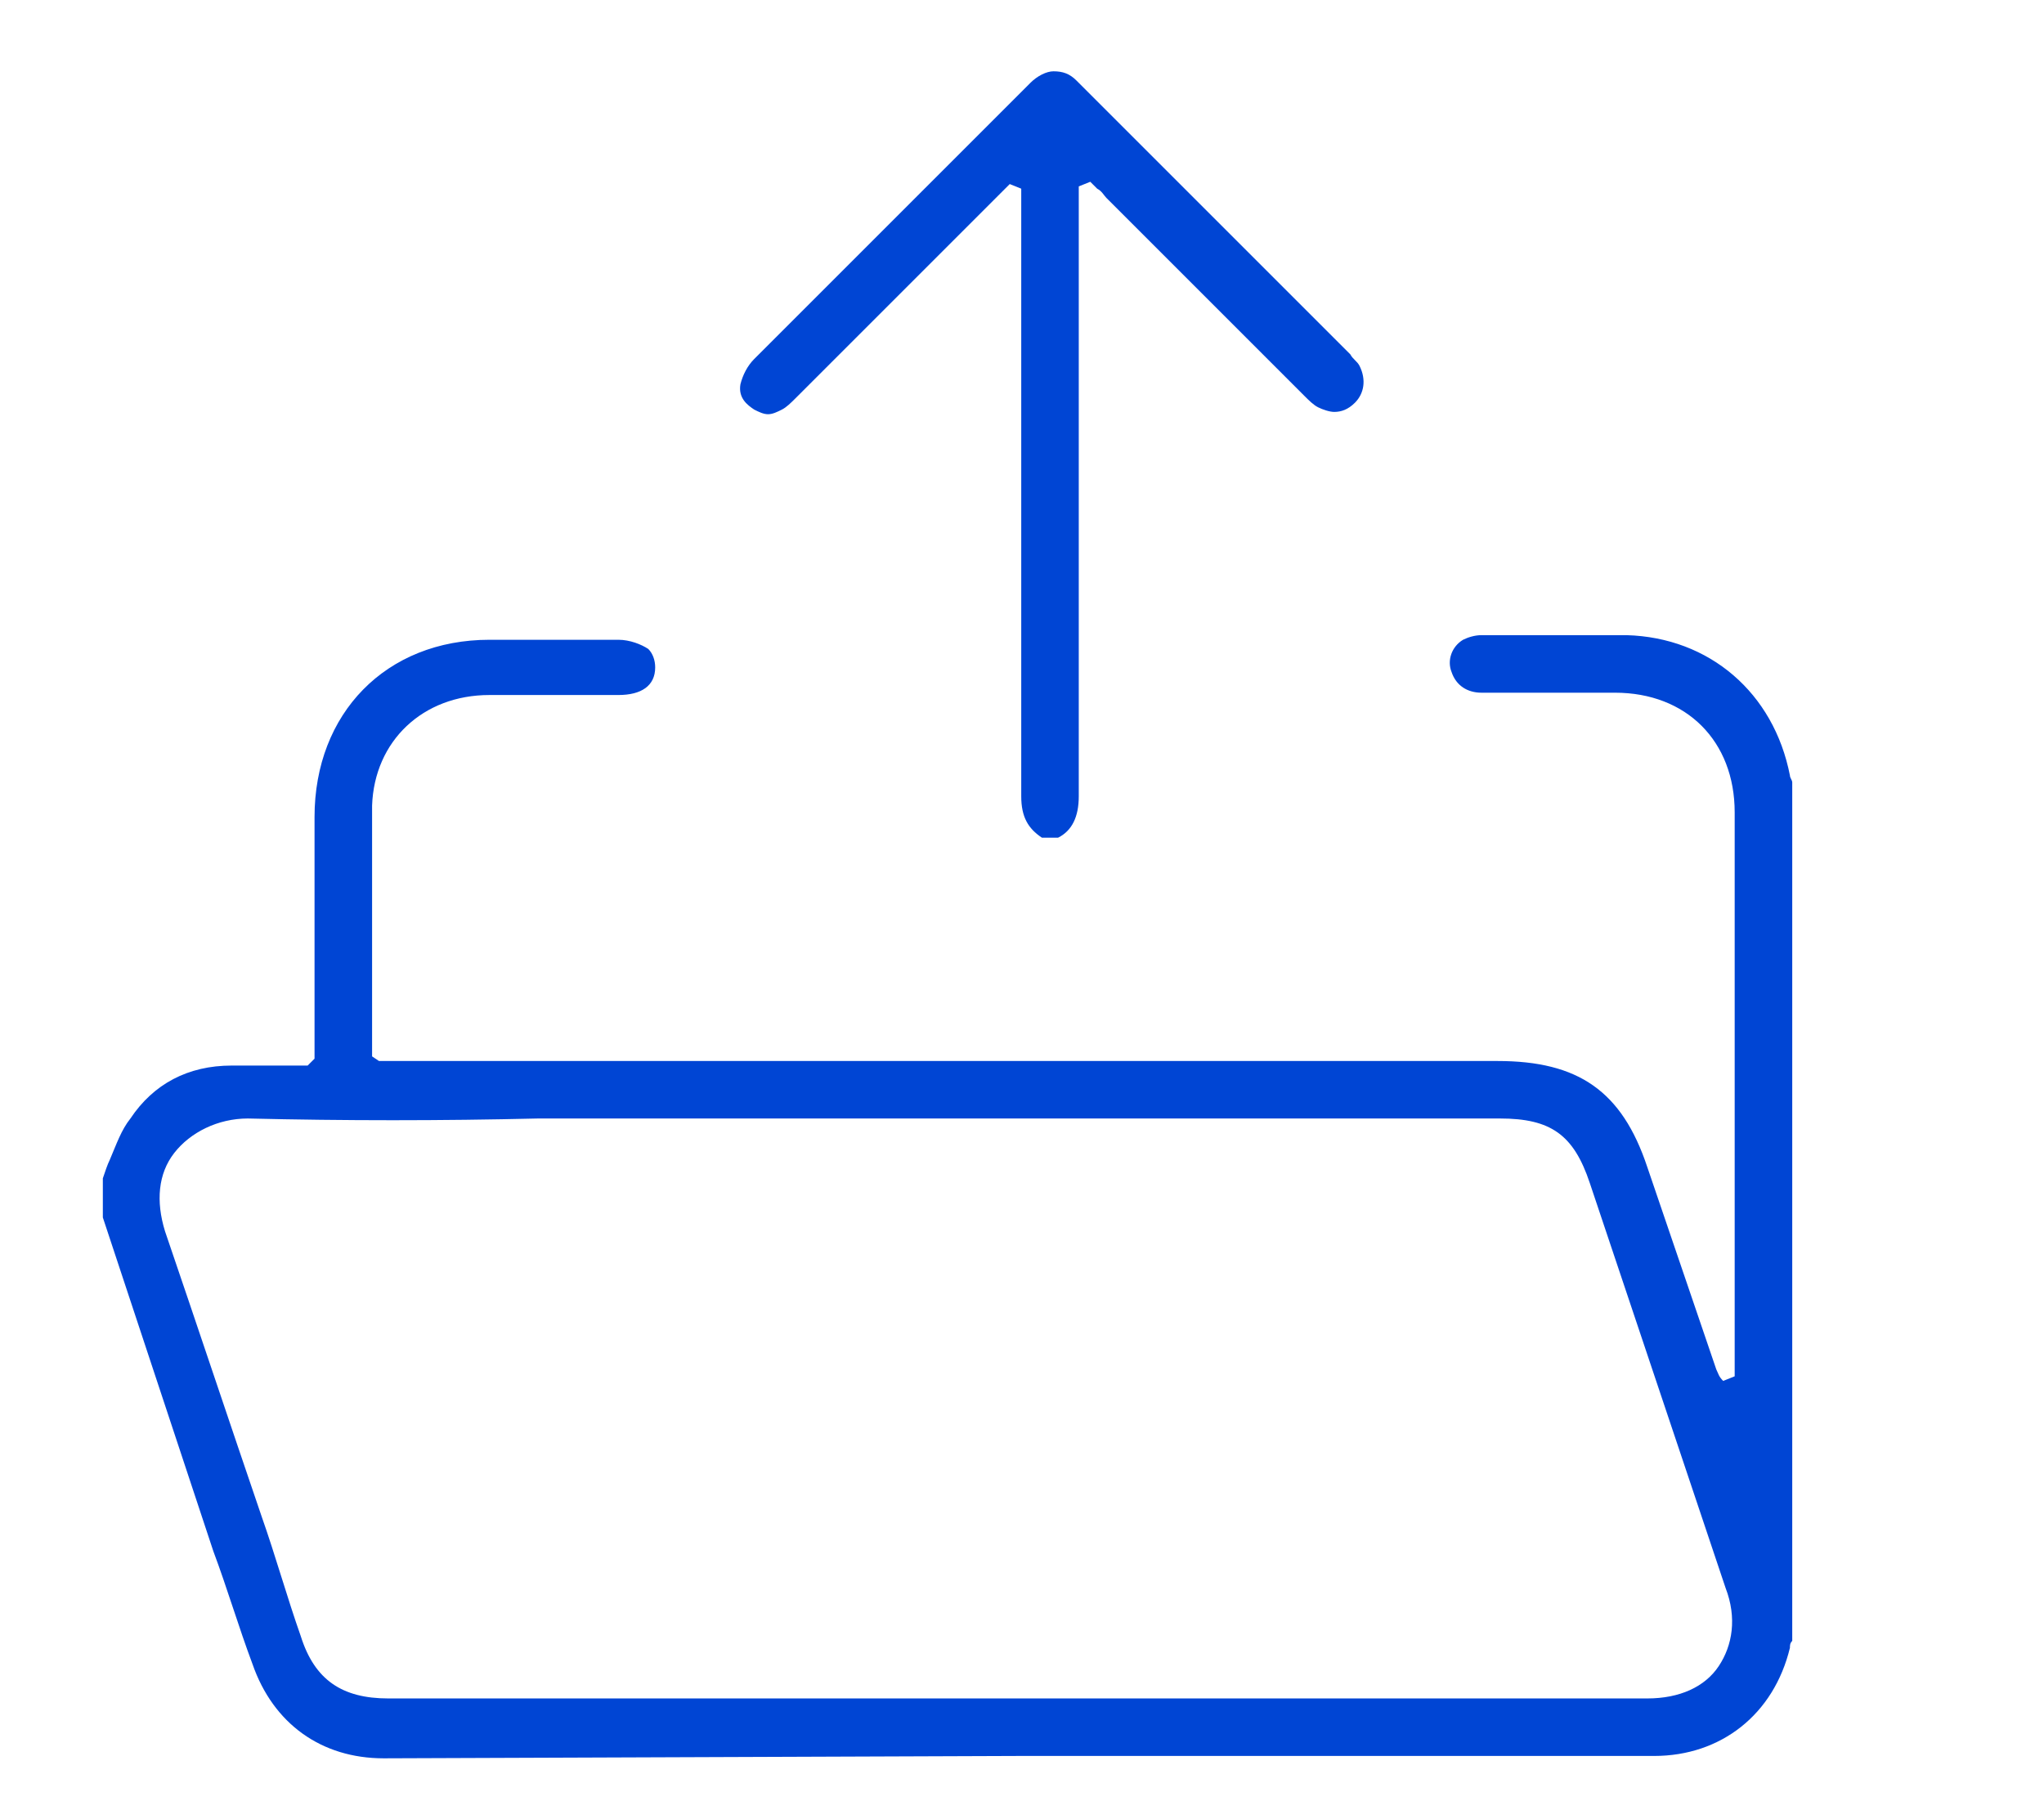 <?xml version="1.0" encoding="UTF-8" standalone="no"?>
<svg
   xmlns:dc="http://purl.org/dc/elements/1.1/"
   xmlns:cc="http://creativecommons.org/ns#"
   xmlns:rdf="http://www.w3.org/1999/02/22-rdf-syntax-ns#"
   xmlns:svg="http://www.w3.org/2000/svg"
   xmlns="http://www.w3.org/2000/svg"
   xmlns:sodipodi="http://sodipodi.sourceforge.net/DTD/sodipodi-0.dtd"
   xmlns:inkscape="http://www.inkscape.org/namespaces/inkscape"
   width="70"
   height="62"
   viewBox="0 0 70 62"
   version="1.1"
   id="svg4"
   sodipodi:docname="entregas-ico.svg"
   inkscape:version="1.0.2-2 (e86c870879, 2021-01-15)">
  <defs
     id="defs8">
    <pattern
       id="EMFhbasepattern"
       patternUnits="userSpaceOnUse"
       width="6"
       height="6"
       x="0"
       y="0" />
    <pattern
       id="EMFhbasepattern-0"
       patternUnits="userSpaceOnUse"
       width="6"
       height="6"
       x="0"
       y="0" />
    <pattern
       id="EMFhbasepattern-9"
       patternUnits="userSpaceOnUse"
       width="6"
       height="6"
       x="0"
       y="0" />
  </defs>
  <sodipodi:namedview
     pagecolor="#ffffff"
     bordercolor="#666666"
     borderopacity="1"
     objecttolerance="10"
     gridtolerance="10"
     guidetolerance="10"
     inkscape:pageopacity="0"
     inkscape:pageshadow="2"
     inkscape:window-width="2560"
     inkscape:window-height="1411"
     id="namedview6"
     showgrid="false"
     inkscape:zoom="16.085714"
     inkscape:cx="52.162899"
     inkscape:cy="31.690947"
     inkscape:window-x="2551"
     inkscape:window-y="-9"
     inkscape:window-maximized="1"
     inkscape:current-layer="svg4"
     inkscape:document-rotation="0" />
  <path
     d="m 36.077,2.442 c -0.236,0 -0.552,0.158 -0.788,0.394 l -1.025,1.025 c -2.838,2.838 -5.597,5.597 -8.434,8.434 -0.236,0.236 -0.394,0.552 -0.473,0.867 -0.079,0.473 0.236,0.709 0.473,0.867 0.158,0.079 0.315,0.158 0.473,0.158 0.158,0 0.315,-0.079 0.473,-0.158 0.158,-0.079 0.315,-0.236 0.473,-0.394 l 6.779,-6.779 c 0.079,-0.079 0.552,-0.552 0.552,-0.552 l 0.394,0.158 v 5.281 c 0,5.203 0,10.405 0,15.529 0,0.709 0.236,1.104 0.709,1.419 h 0.552 c 0.473,-0.236 0.709,-0.709 0.709,-1.419 0,-5.203 0,-10.405 0,-15.686 V 6.384 l 0.394,-0.158 0.236,0.236 c 0.158,0.079 0.236,0.236 0.315,0.315 l 6.779,6.779 c 0.158,0.158 0.315,0.315 0.473,0.394 0.158,0.079 0.394,0.158 0.552,0.158 0.236,0 0.473,-0.079 0.709,-0.315 0.315,-0.315 0.394,-0.788 0.158,-1.261 -0.079,-0.158 -0.236,-0.236 -0.315,-0.394 C 43.093,8.985 39.94,5.832 36.865,2.758 36.629,2.521 36.392,2.442 36.077,2.442 Z M 13.139,60.222 c -2.128,0 -3.784,-1.182 -4.493,-3.232 -0.473,-1.261 -0.867,-2.601 -1.34,-3.862 L 3.522,41.698 v -1.34 c 0.079,-0.236 0.158,-0.473 0.236,-0.631 0.236,-0.552 0.394,-1.025 0.709,-1.419 0.788,-1.182 1.971,-1.813 3.468,-1.813 0.315,0 0.631,0 0.946,0 h 1.655 l 0.236,-0.236 c 0,0 0,-6.464 0,-8.277 0,-3.547 2.444,-6.07 5.991,-6.07 0.631,0 1.261,0 1.892,0 0.788,0 2.522,0 2.522,0 0.394,0 0.788,0.158 1.025,0.315 0.158,0.158 0.236,0.394 0.236,0.631 0,0.631 -0.473,0.946 -1.261,0.946 h -4.414 c -2.286,0 -3.941,1.577 -4.02,3.784 0,1.971 0,3.941 0,5.833 0,0.788 0,1.655 0,2.444 0,0.079 0,0.079 0,0.158 v 0.158 l 0.236,0.158 h 38.309 c 2.759,0 4.257,1.025 5.124,3.626 l 2.365,6.937 c 0.079,0.158 0.079,0.236 0.236,0.394 l 0.394,-0.158 v -0.158 c 0,-0.079 0,-0.158 0,-0.315 V 44.299 c 0,-5.518 0,-11.036 0,-16.475 0,-2.444 -1.655,-4.099 -4.099,-4.099 h -2.68 c -0.631,0 -1.261,0 -1.892,0 -0.473,0 -0.867,-0.236 -1.025,-0.709 -0.158,-0.394 0,-0.867 0.394,-1.104 0.158,-0.079 0.394,-0.158 0.631,-0.158 h 0.473 c 0.788,0 1.577,0 2.365,0 0.709,0 1.419,0 2.128,0 2.838,0.079 5.045,1.971 5.597,4.808 0,0.079 0.079,0.158 0.079,0.236 v 29.402 c -0.079,0.079 -0.079,0.158 -0.079,0.236 -0.552,2.286 -2.365,3.705 -4.651,3.705 -7.252,0 -14.504,0 -21.756,0 z M 8.488,38.308 c -1.025,0 -1.971,0.473 -2.522,1.182 -0.552,0.709 -0.631,1.655 -0.315,2.68 1.104,3.232 2.207,6.543 3.311,9.774 0.473,1.34 0.867,2.759 1.34,4.099 0.473,1.498 1.419,2.128 2.995,2.128 h 43.118 c 1.104,0 1.971,-0.394 2.444,-1.104 0.473,-0.709 0.631,-1.655 0.236,-2.68 L 54.444,40.515 C 53.892,38.86 53.104,38.308 51.369,38.308 H 30.086 c -1.971,0 -9.774,0 -11.666,0 -3.311,0.079 -6.621,0.079 -9.932,0 z"
     fill="#0045d4" />
</svg>
